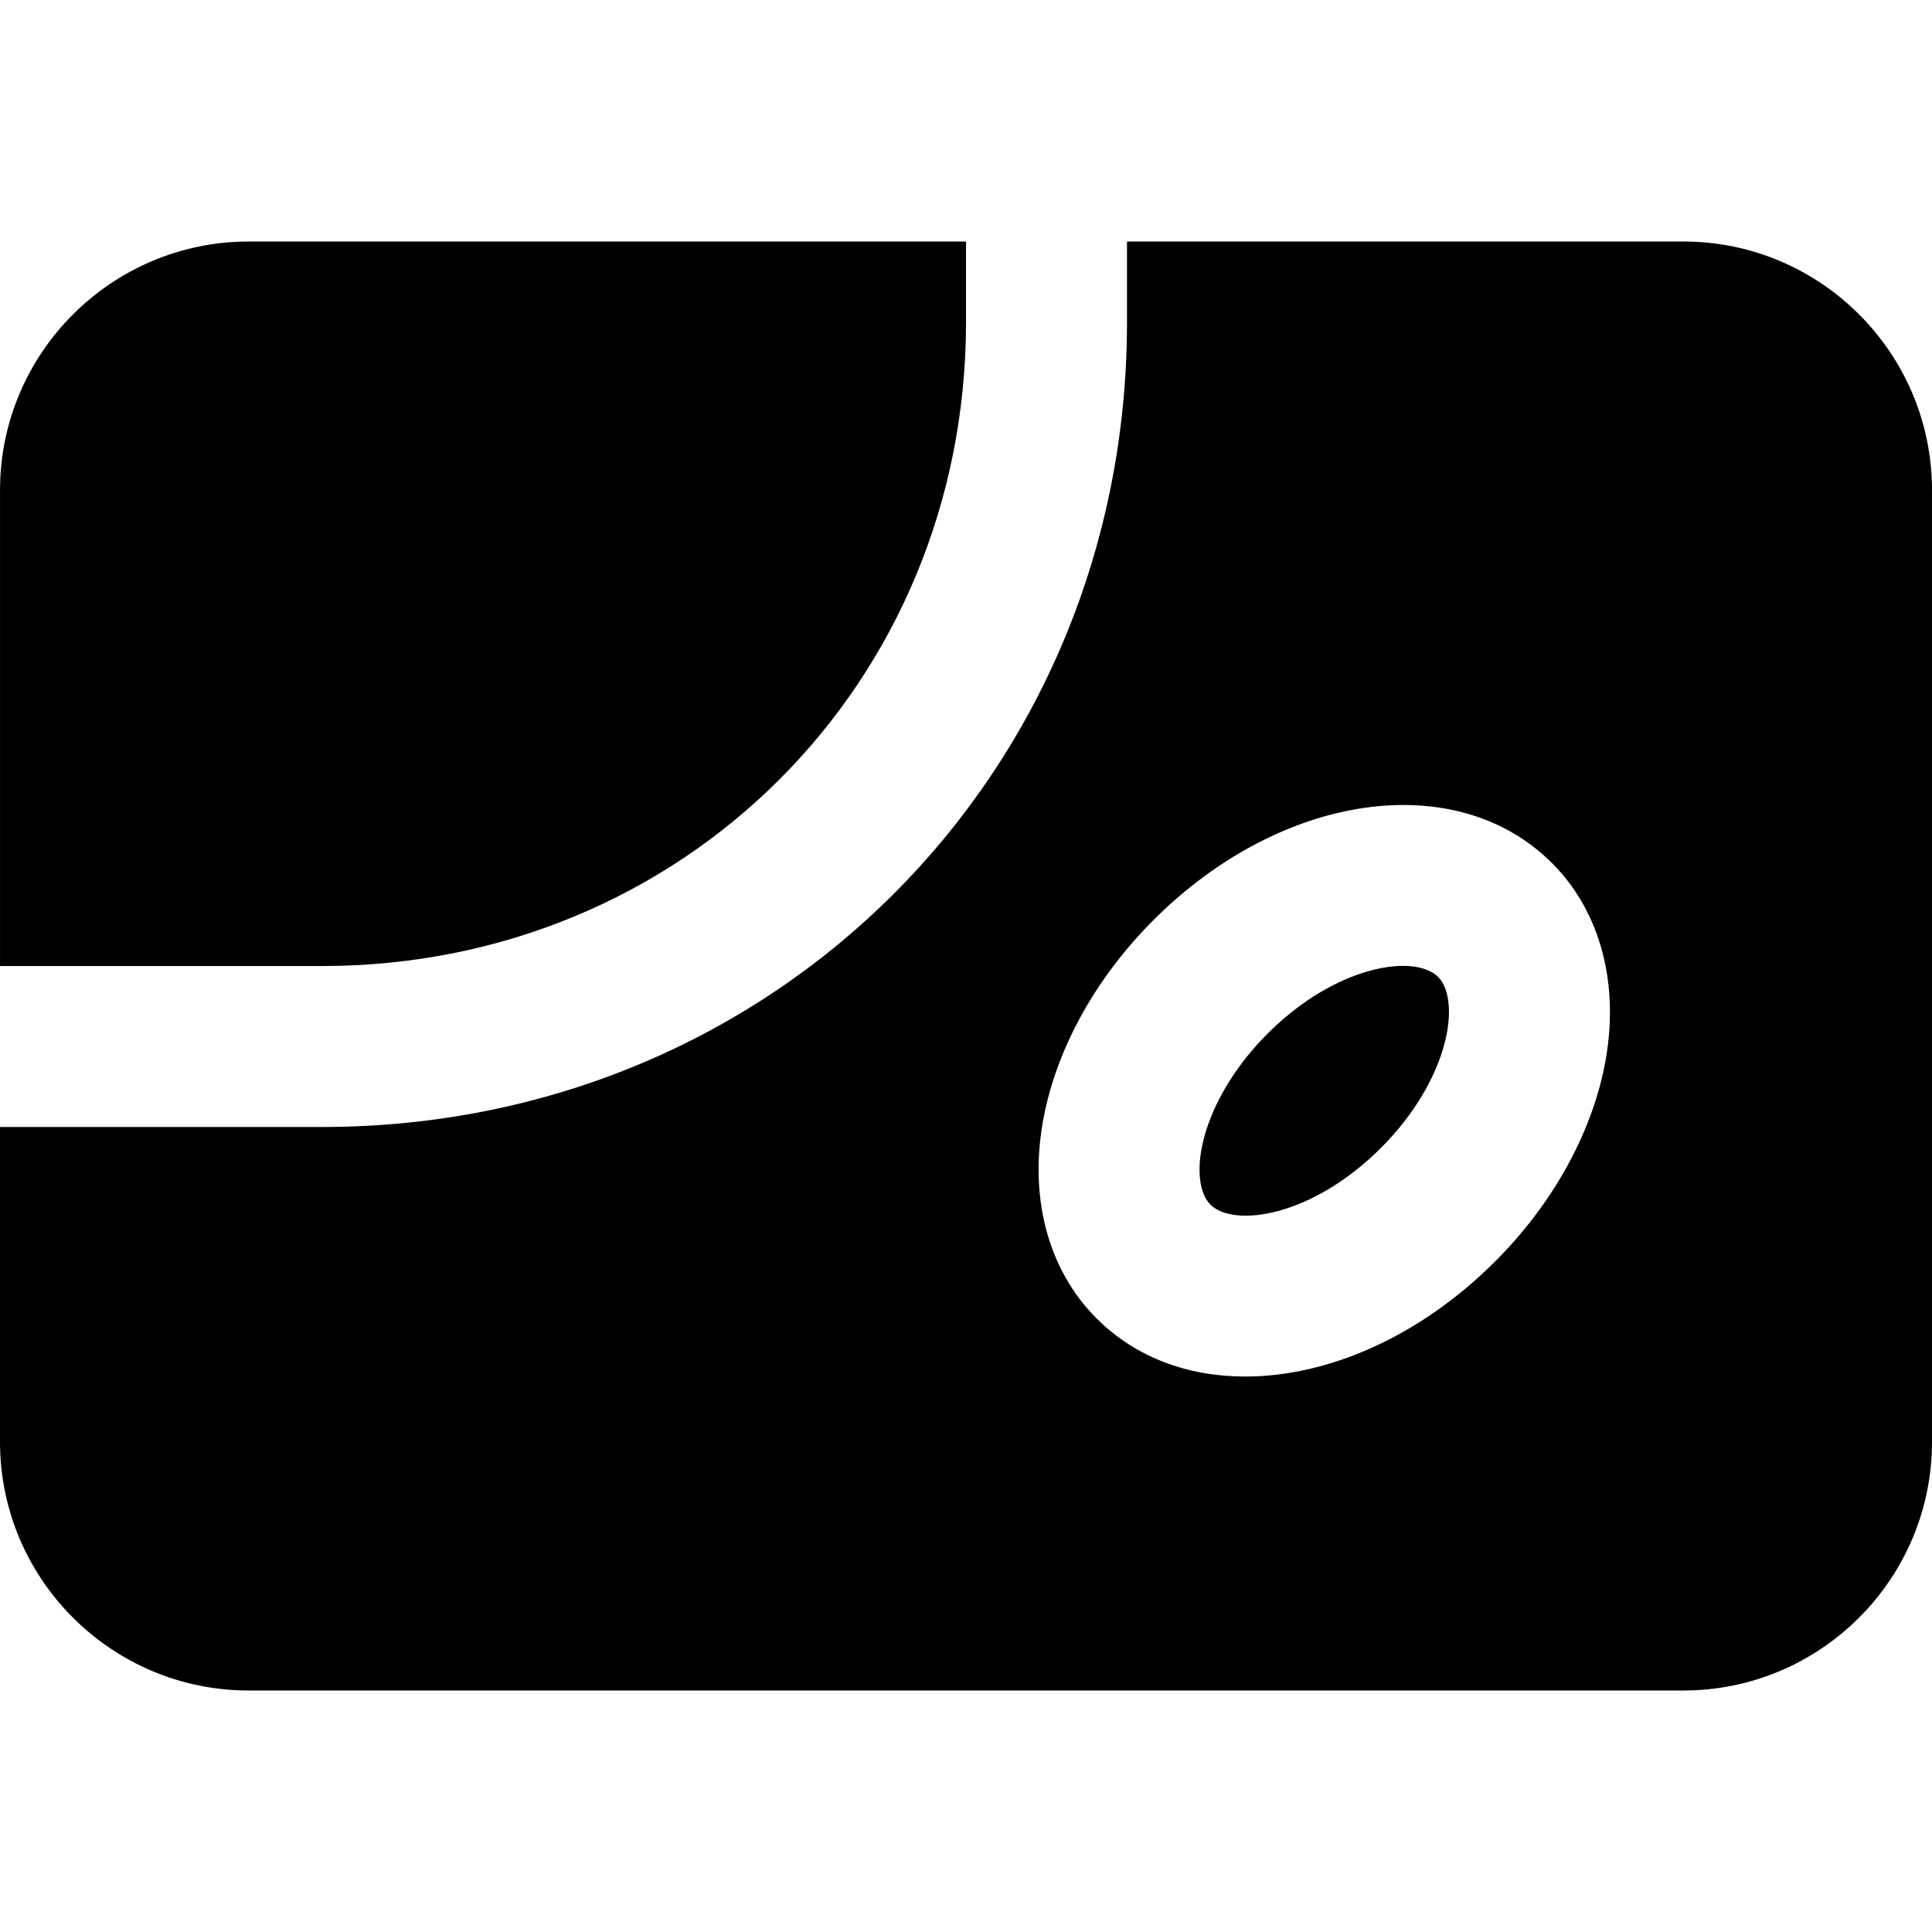 <?xml version="1.0" encoding="iso-8859-1"?>
<!-- Uploaded to: SVG Repo, www.svgrepo.com, Generator: SVG Repo Mixer Tools -->
<svg fill="#000000" height="800px" width="800px" version="1.1" id="Layer_1" xmlns="http://www.w3.org/2000/svg" xmlns:xlink="http://www.w3.org/1999/xlink" 
	 viewBox="0 0 512 512" xml:space="preserve">
<g>
	<g>
		<path d="M381.119,258.89c-1.898-1.879-5.183-2.924-9.322-2.924c-9.344,0-23.189,5.269-35.947,18.027
			c-9.003,9.003-15.317,19.904-17.323,29.931c-1.365,6.805-0.512,12.544,2.24,15.296c6.144,6.165,26.816,3.371,45.248-15.061
			c9.024-9.024,15.339-19.925,17.344-29.952C384.703,267.402,383.871,261.663,381.119,258.89z"/>
	</g>
</g>
<g>
	<g>
		<path d="M65.905,64.009c-36.331,0-65.899,29.568-65.899,65.899v126.101H85.34c95.701,0,170.666-74.966,170.666-170.667V64.009
			H65.905z"/>
	</g>
</g>
<g>
	<g>
		<path d="M446.101,64H298.667v21.333c0,119.637-93.696,213.333-213.333,213.333H0v83.456C0,418.453,29.568,448,65.899,448h380.203
			C482.453,448,512,418.453,512,382.123V129.899C512,93.568,482.453,64,446.101,64z M425.195,282.581
			c-3.669,18.325-13.952,36.715-28.992,51.733c-20.011,20.011-44.373,30.485-66.219,30.485c-15.104,0-28.992-5.013-39.381-15.403
			c-13.077-13.056-18.133-32.683-13.909-53.845c3.669-18.325,13.952-36.693,28.992-51.733c33.856-33.835,80.235-40.448,105.6-15.104
			C424.363,241.792,429.419,261.44,425.195,282.581z"/>
	</g>
</g>
</svg>